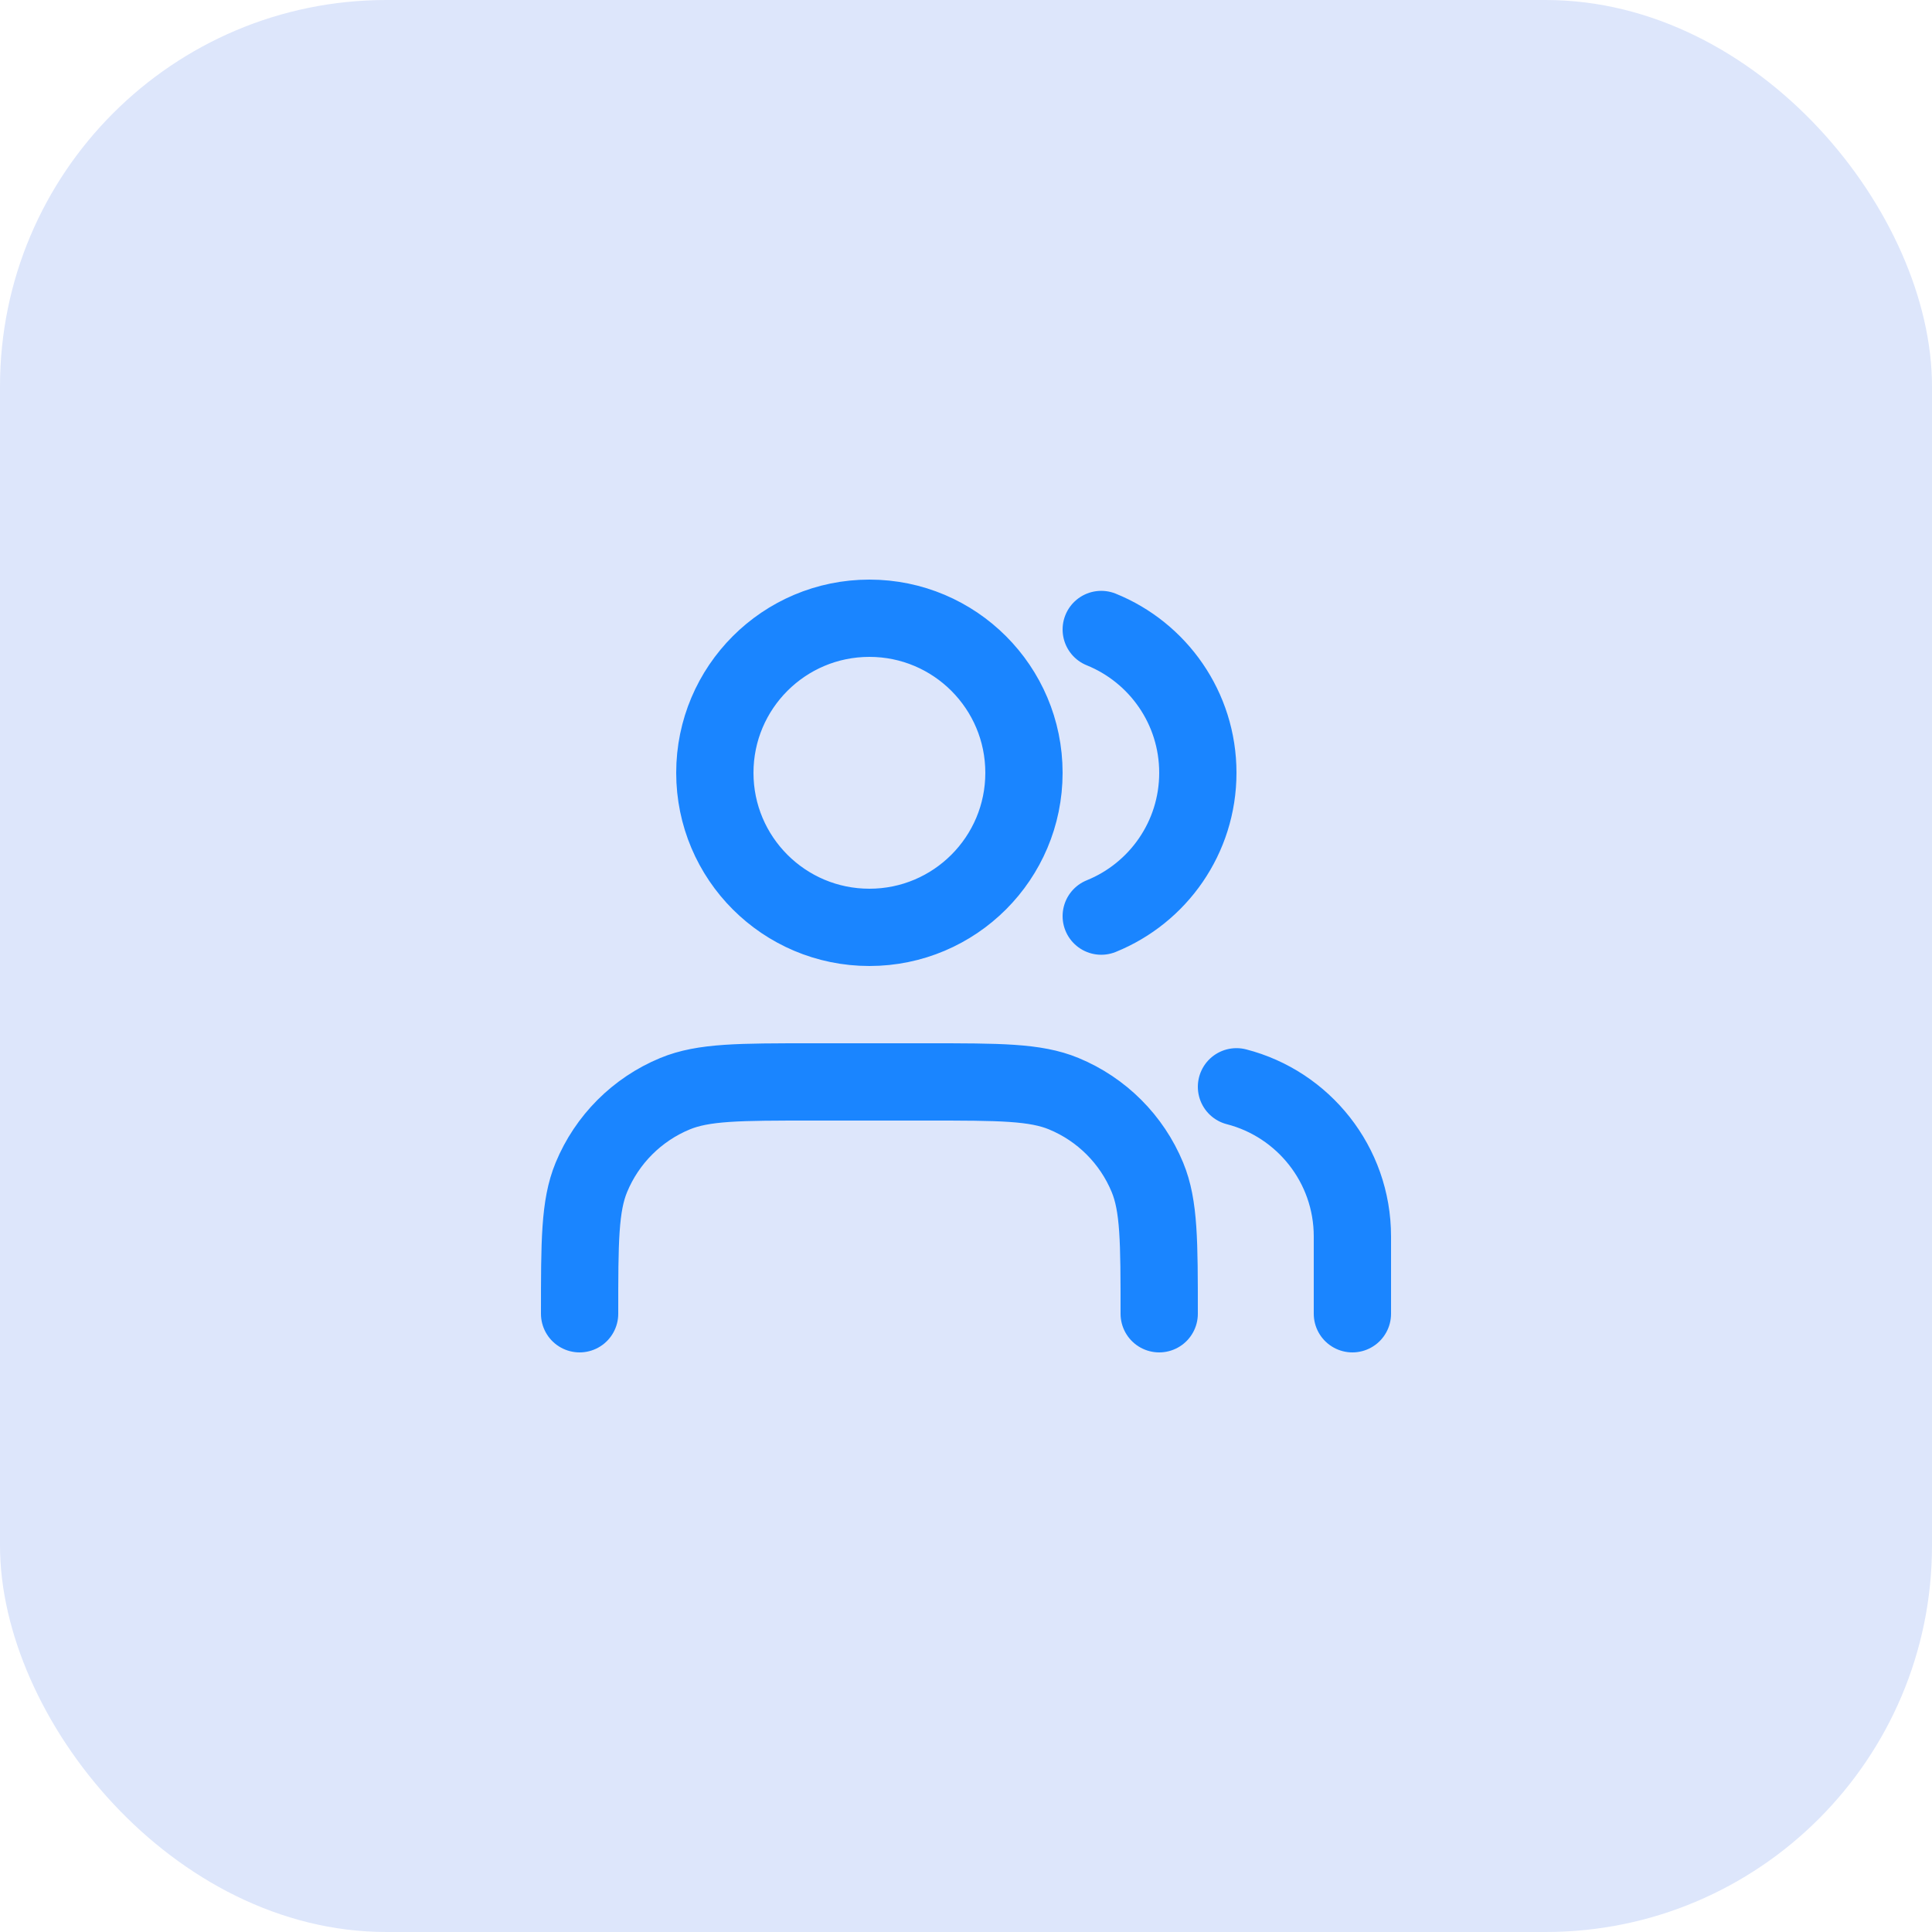 <svg width="50" height="50" viewBox="0 0 50 50" fill="none" xmlns="http://www.w3.org/2000/svg">
<rect width="50" height="50" rx="10" fill="#DDE6FB"/>
<path d="M35 34V32C35 30.136 33.725 28.57 32 28.126M28.5 16.291C29.966 16.884 31 18.321 31 20C31 21.679 29.966 23.116 28.5 23.709M30 34C30 32.136 30 31.204 29.695 30.469C29.29 29.489 28.511 28.71 27.531 28.305C26.796 28 25.864 28 24 28H21C19.136 28 18.204 28 17.469 28.305C16.489 28.71 15.71 29.489 15.305 30.469C15 31.204 15 32.136 15 34M26.5 20C26.5 22.209 24.709 24 22.5 24C20.291 24 18.5 22.209 18.5 20C18.5 17.791 20.291 16 22.5 16C24.709 16 26.5 17.791 26.5 20Z" stroke="#1A85FF" stroke-width="2" stroke-linecap="round" stroke-linejoin="round"/>
</svg>
